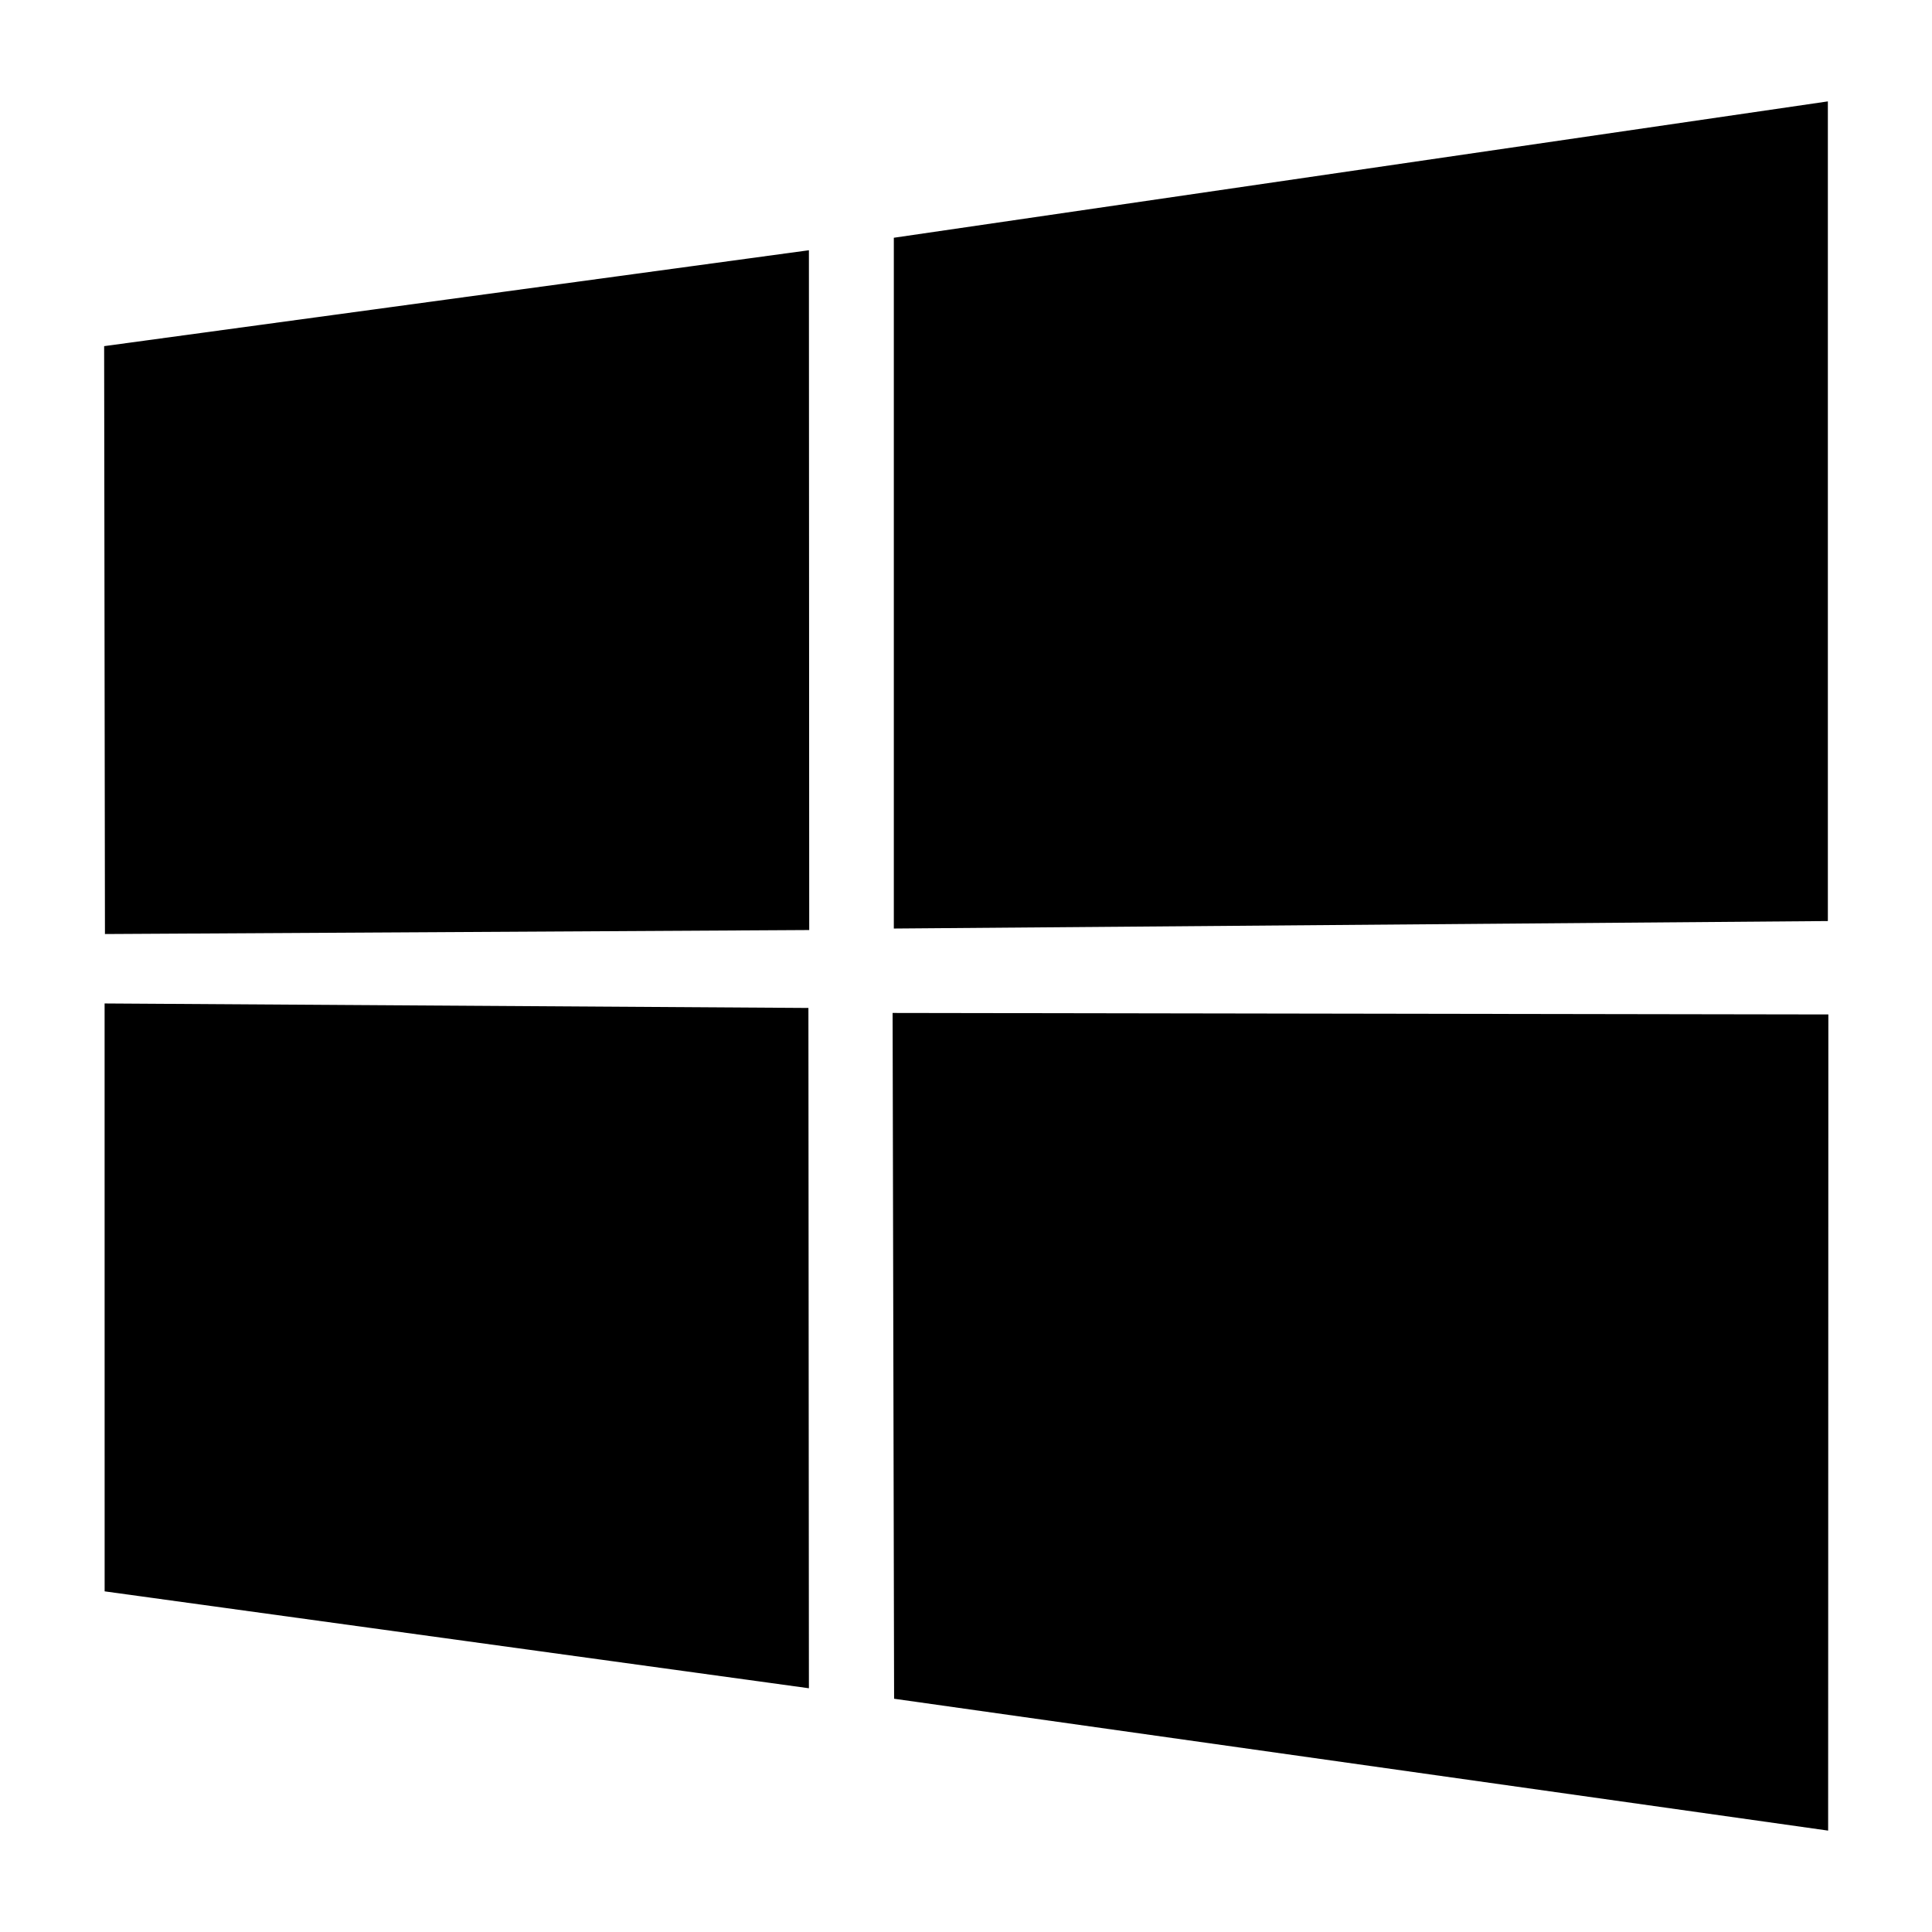 <?xml version="1.0" encoding="UTF-8" standalone="no"?>
<!-- Created with Inkscape (http://www.inkscape.org/) by Marsupilami -->

<svg
   xmlns:dc="http://purl.org/dc/elements/1.1/"
   xmlns:cc="http://creativecommons.org/ns#"
   xmlns:rdf="http://www.w3.org/1999/02/22-rdf-syntax-ns#"
   xmlns:svg="http://www.w3.org/2000/svg"
   xmlns="http://www.w3.org/2000/svg"
   xmlns:sodipodi="http://sodipodi.sourceforge.net/DTD/sodipodi-0.dtd"
   xmlns:inkscape="http://www.inkscape.org/namespaces/inkscape"
   version="1.1"
   width="32"
   height="32"
   viewBox="-2.62 -2.62 3.867 3.868"
   id="svg8375"
   sodipodi:docname="logo_windows.svg"
   inkscape:version="0.92.4 (unknown)">
  <sodipodi:namedview
     pagecolor="#ffffff"
     bordercolor="#666666"
     borderopacity="1"
     objecttolerance="10"
     gridtolerance="10"
     guidetolerance="10"
     inkscape:pageopacity="0"
     inkscape:pageshadow="2"
     inkscape:window-width="1920"
     inkscape:window-height="1009"
     id="namedview5"
     showgrid="false"
     inkscape:zoom="13.906433"
     inkscape:cx="25.351705"
     inkscape:cy="24.757671"
     inkscape:window-x="0"
     inkscape:window-y="24"
     inkscape:window-maximized="1"
     inkscape:current-layer="svg8375" />
  <defs
     id="defs8377" />
  <path
     d="m -2.412,-1.927 1.411,-0.192 6.177e-4,1.361 -1.41,0.008 z m 1.41,1.325 0.001,1.362 -1.41,-0.194 -7.9e-5,-1.177 z M -0.831,-2.144 1.039,-2.417 v 1.641 l -1.87,0.015 z m 1.871,1.555 -4.388e-4,1.634 -1.87,-0.264 -0.003,-1.373 z"
     id="path13"
     inkscape:connector-curvature="0"
     style="stroke-width:0.04" />
</svg>
<!-- version: 20110311, original size: 87.325668 87.594627, border: 3% -->

